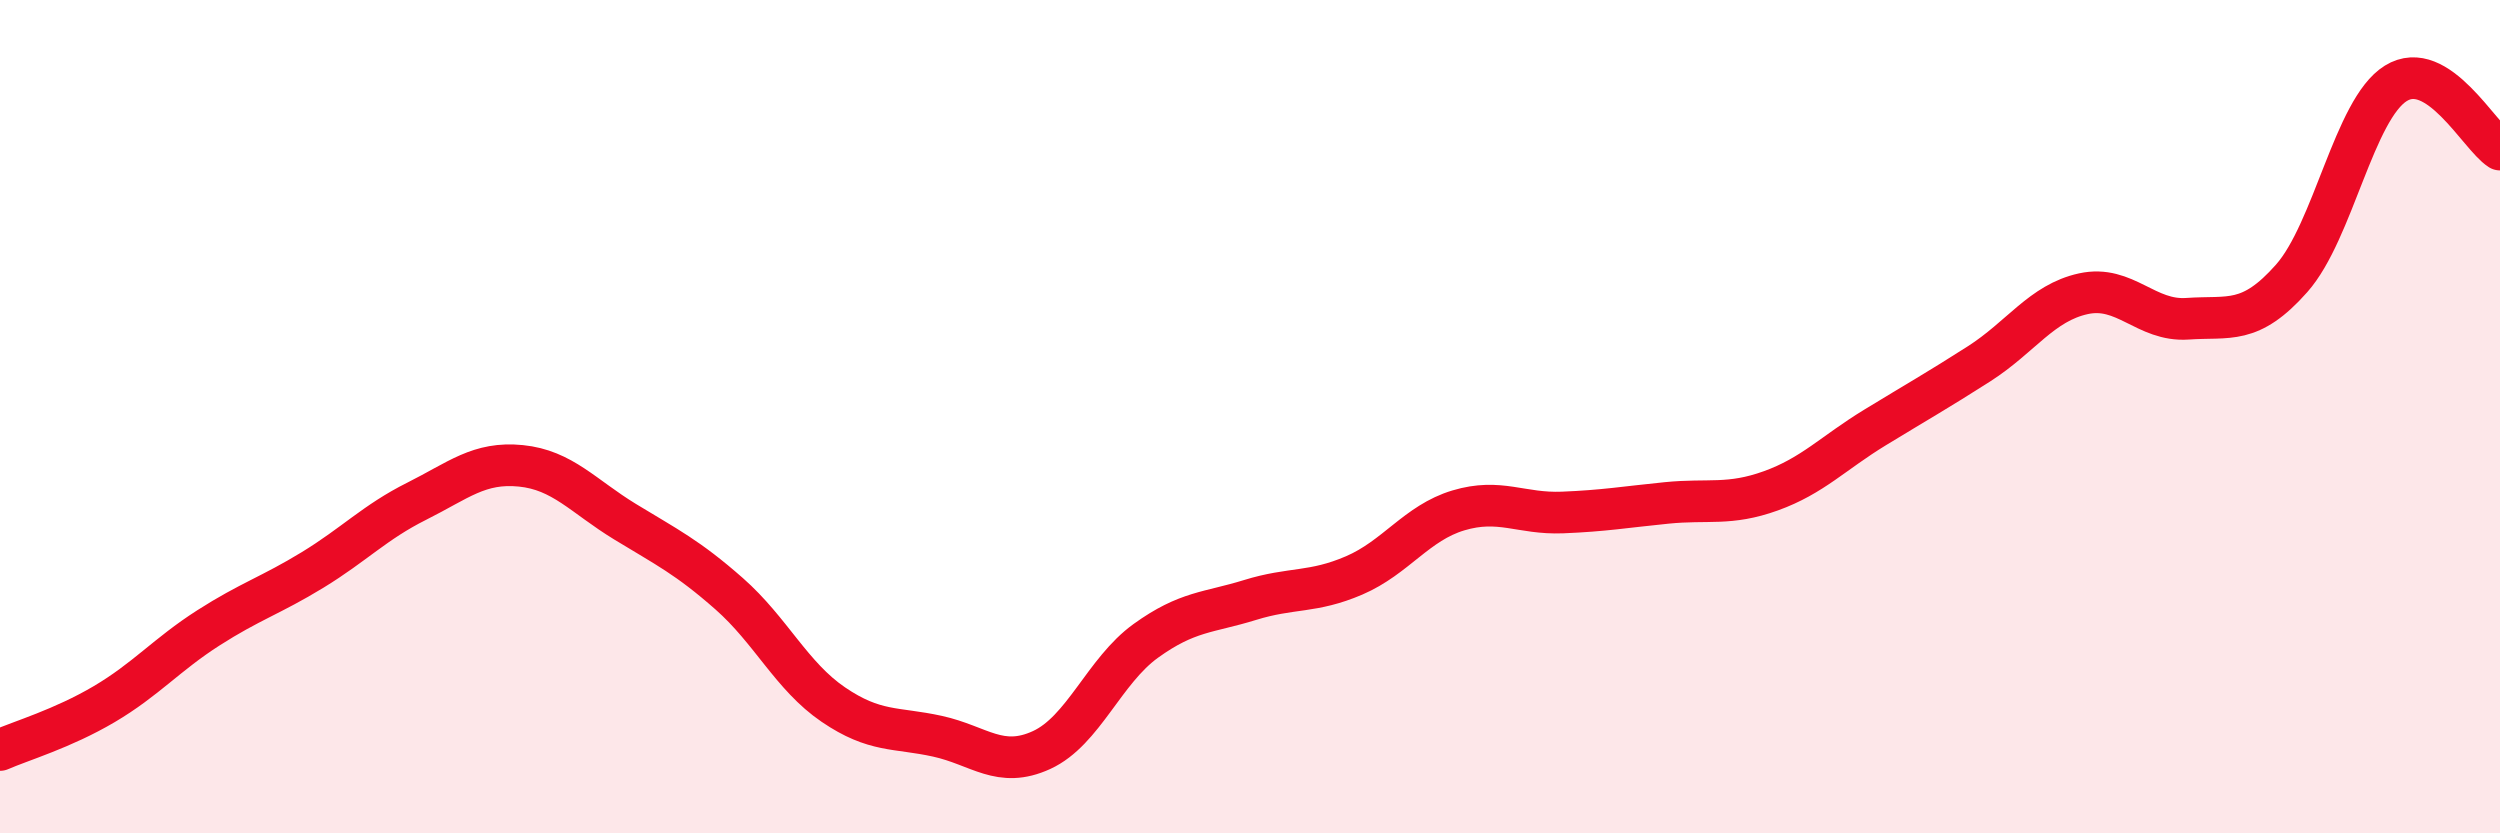 
    <svg width="60" height="20" viewBox="0 0 60 20" xmlns="http://www.w3.org/2000/svg">
      <path
        d="M 0,18 C 0.5,17.78 1.5,17.49 2.5,16.9 C 3.5,16.31 4,15.71 5,15.07 C 6,14.43 6.5,14.29 7.5,13.68 C 8.5,13.07 9,12.53 10,12.03 C 11,11.53 11.5,11.08 12.5,11.18 C 13.5,11.28 14,11.91 15,12.52 C 16,13.13 16.5,13.37 17.5,14.25 C 18.5,15.13 19,16.23 20,16.91 C 21,17.59 21.5,17.45 22.5,17.67 C 23.5,17.89 24,18.46 25,18 C 26,17.54 26.5,16.1 27.5,15.38 C 28.5,14.66 29,14.71 30,14.4 C 31,14.09 31.5,14.24 32.5,13.81 C 33.5,13.38 34,12.55 35,12.25 C 36,11.95 36.5,12.34 37.5,12.3 C 38.5,12.26 39,12.17 40,12.07 C 41,11.97 41.5,12.14 42.5,11.78 C 43.5,11.42 44,10.87 45,10.26 C 46,9.65 46.5,9.37 47.5,8.73 C 48.5,8.09 49,7.27 50,7.05 C 51,6.83 51.5,7.72 52.5,7.65 C 53.5,7.58 54,7.81 55,6.68 C 56,5.55 56.5,2.62 57.5,2 C 58.5,1.38 59.5,3.27 60,3.59L60 20L0 20Z"
        fill="#EB0A25"
        opacity="0.1"
        stroke-linecap="round"
        stroke-linejoin="round"
      />
      <path
        d="M 0,18 C 0.5,17.78 1.5,17.49 2.5,16.9 C 3.5,16.31 4,15.71 5,15.07 C 6,14.43 6.5,14.29 7.5,13.68 C 8.5,13.07 9,12.53 10,12.03 C 11,11.53 11.5,11.08 12.5,11.18 C 13.5,11.28 14,11.91 15,12.52 C 16,13.13 16.5,13.37 17.5,14.25 C 18.5,15.13 19,16.23 20,16.91 C 21,17.59 21.5,17.45 22.5,17.67 C 23.5,17.89 24,18.46 25,18 C 26,17.54 26.5,16.1 27.5,15.38 C 28.5,14.66 29,14.71 30,14.4 C 31,14.09 31.5,14.24 32.5,13.81 C 33.5,13.38 34,12.55 35,12.25 C 36,11.95 36.5,12.34 37.5,12.3 C 38.5,12.26 39,12.17 40,12.07 C 41,11.97 41.5,12.14 42.5,11.78 C 43.5,11.42 44,10.87 45,10.26 C 46,9.65 46.5,9.37 47.5,8.73 C 48.5,8.09 49,7.27 50,7.05 C 51,6.83 51.5,7.72 52.5,7.65 C 53.5,7.58 54,7.81 55,6.68 C 56,5.55 56.5,2.62 57.5,2 C 58.5,1.38 59.5,3.27 60,3.59"
        stroke="#EB0A25"
        stroke-width="1"
        fill="none"
        stroke-linecap="round"
        stroke-linejoin="round"
      />
    </svg>
  